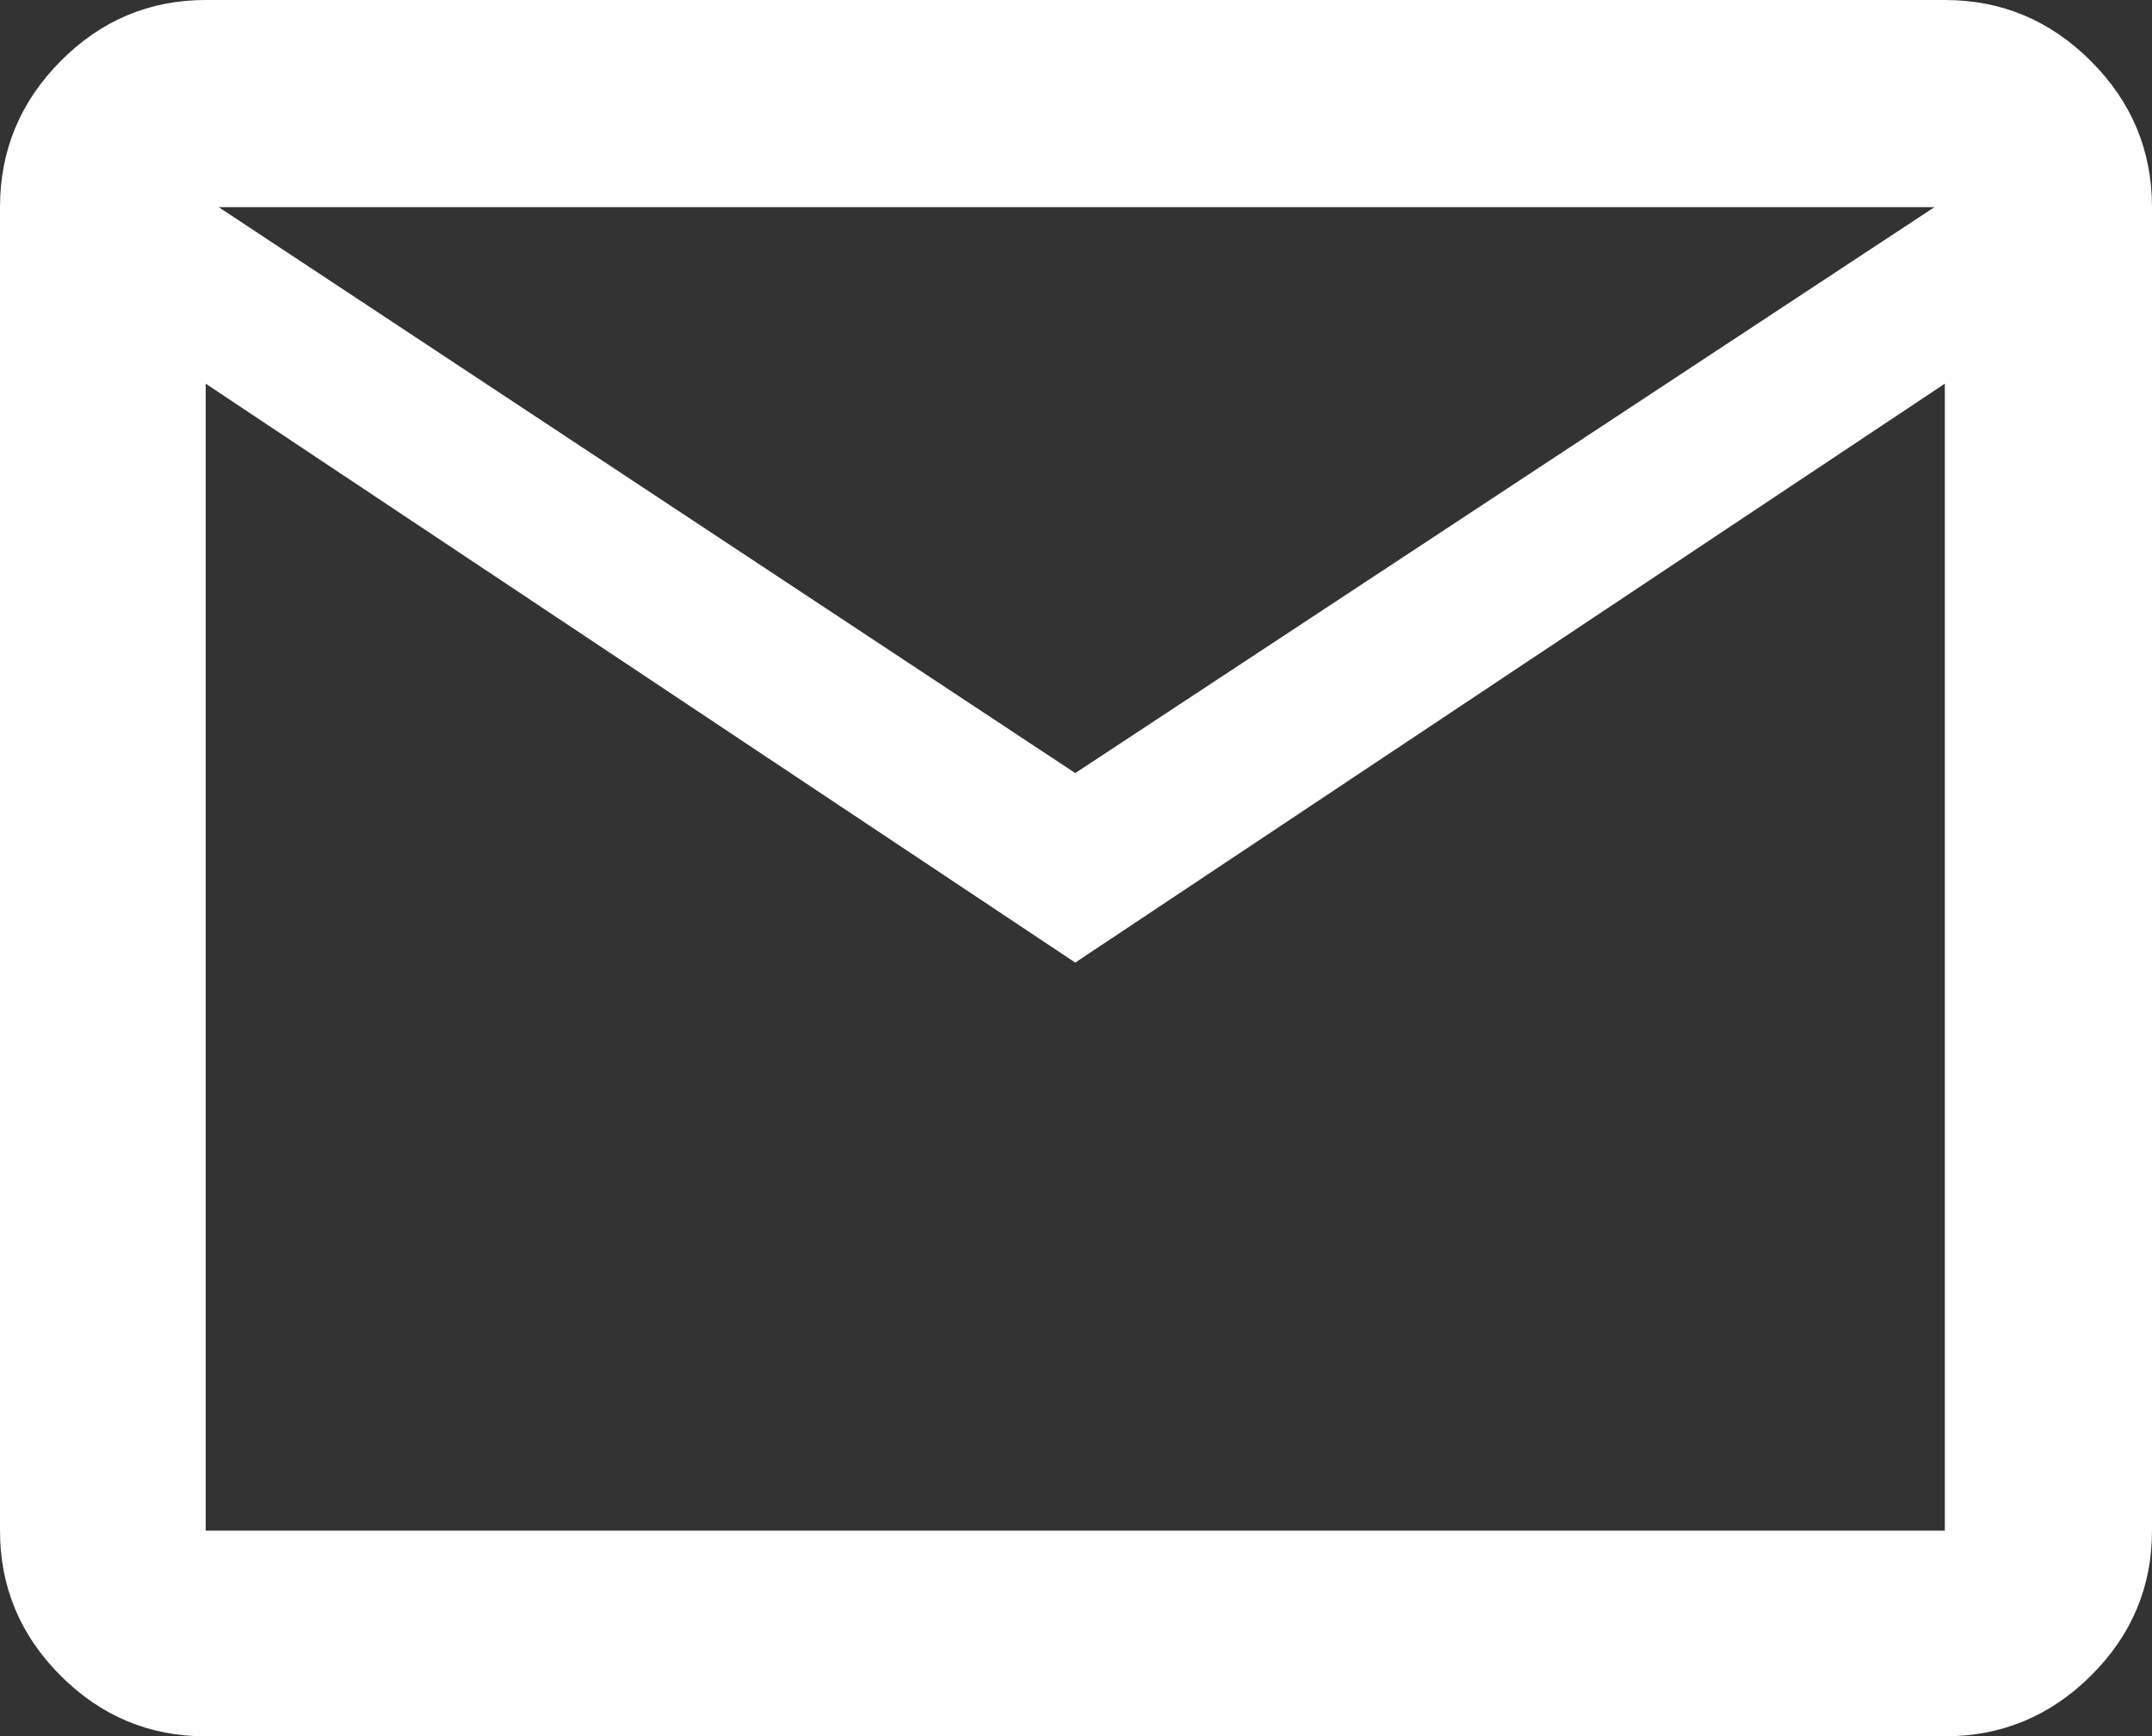 <?xml version="1.0" encoding="UTF-8" standalone="no"?>
<svg
   xmlns:dc="http://purl.org/dc/elements/1.1/"
   xmlns:cc="http://creativecommons.org/ns#"
   xmlns:rdf="http://www.w3.org/1999/02/22-rdf-syntax-ns#"
   xmlns:svg="http://www.w3.org/2000/svg"
   xmlns="http://www.w3.org/2000/svg"
   id="svg4"
   version="1.1"
   fill="#5f6368"
   width="20"
   viewBox="0 -960 960 774.678"
   height="16.139">
  <rect x="0" y="-960" width="960" height="774.678" fill="#333333" stroke="none"/>
  <defs
     id="defs8" />
  <path
     style="stroke-width:1.158;fill:#ffffff"
     d="m 91.757,-185.321 q -37.655,0 -64.712,-27.045 Q 0,-239.424 0,-277.079 V -867.582 Q 0,-905.504 27.045,-932.746 54.102,-960 91.757,-960 h 775.825 q 37.921,0 65.164,27.254 Q 960,-905.504 960,-867.582 v 590.504 q 0,37.655 -27.254,64.712 -27.242,27.045 -65.164,27.045 z M 479.67,-530.529 91.757,-788.821 v 511.742 h 775.825 v -511.742 z m 0,-84.553 383.28,-252.501 H 97.549 Z M 91.757,-788.821 v -78.762 590.504 z"
     id="path2-9" />
</svg>

